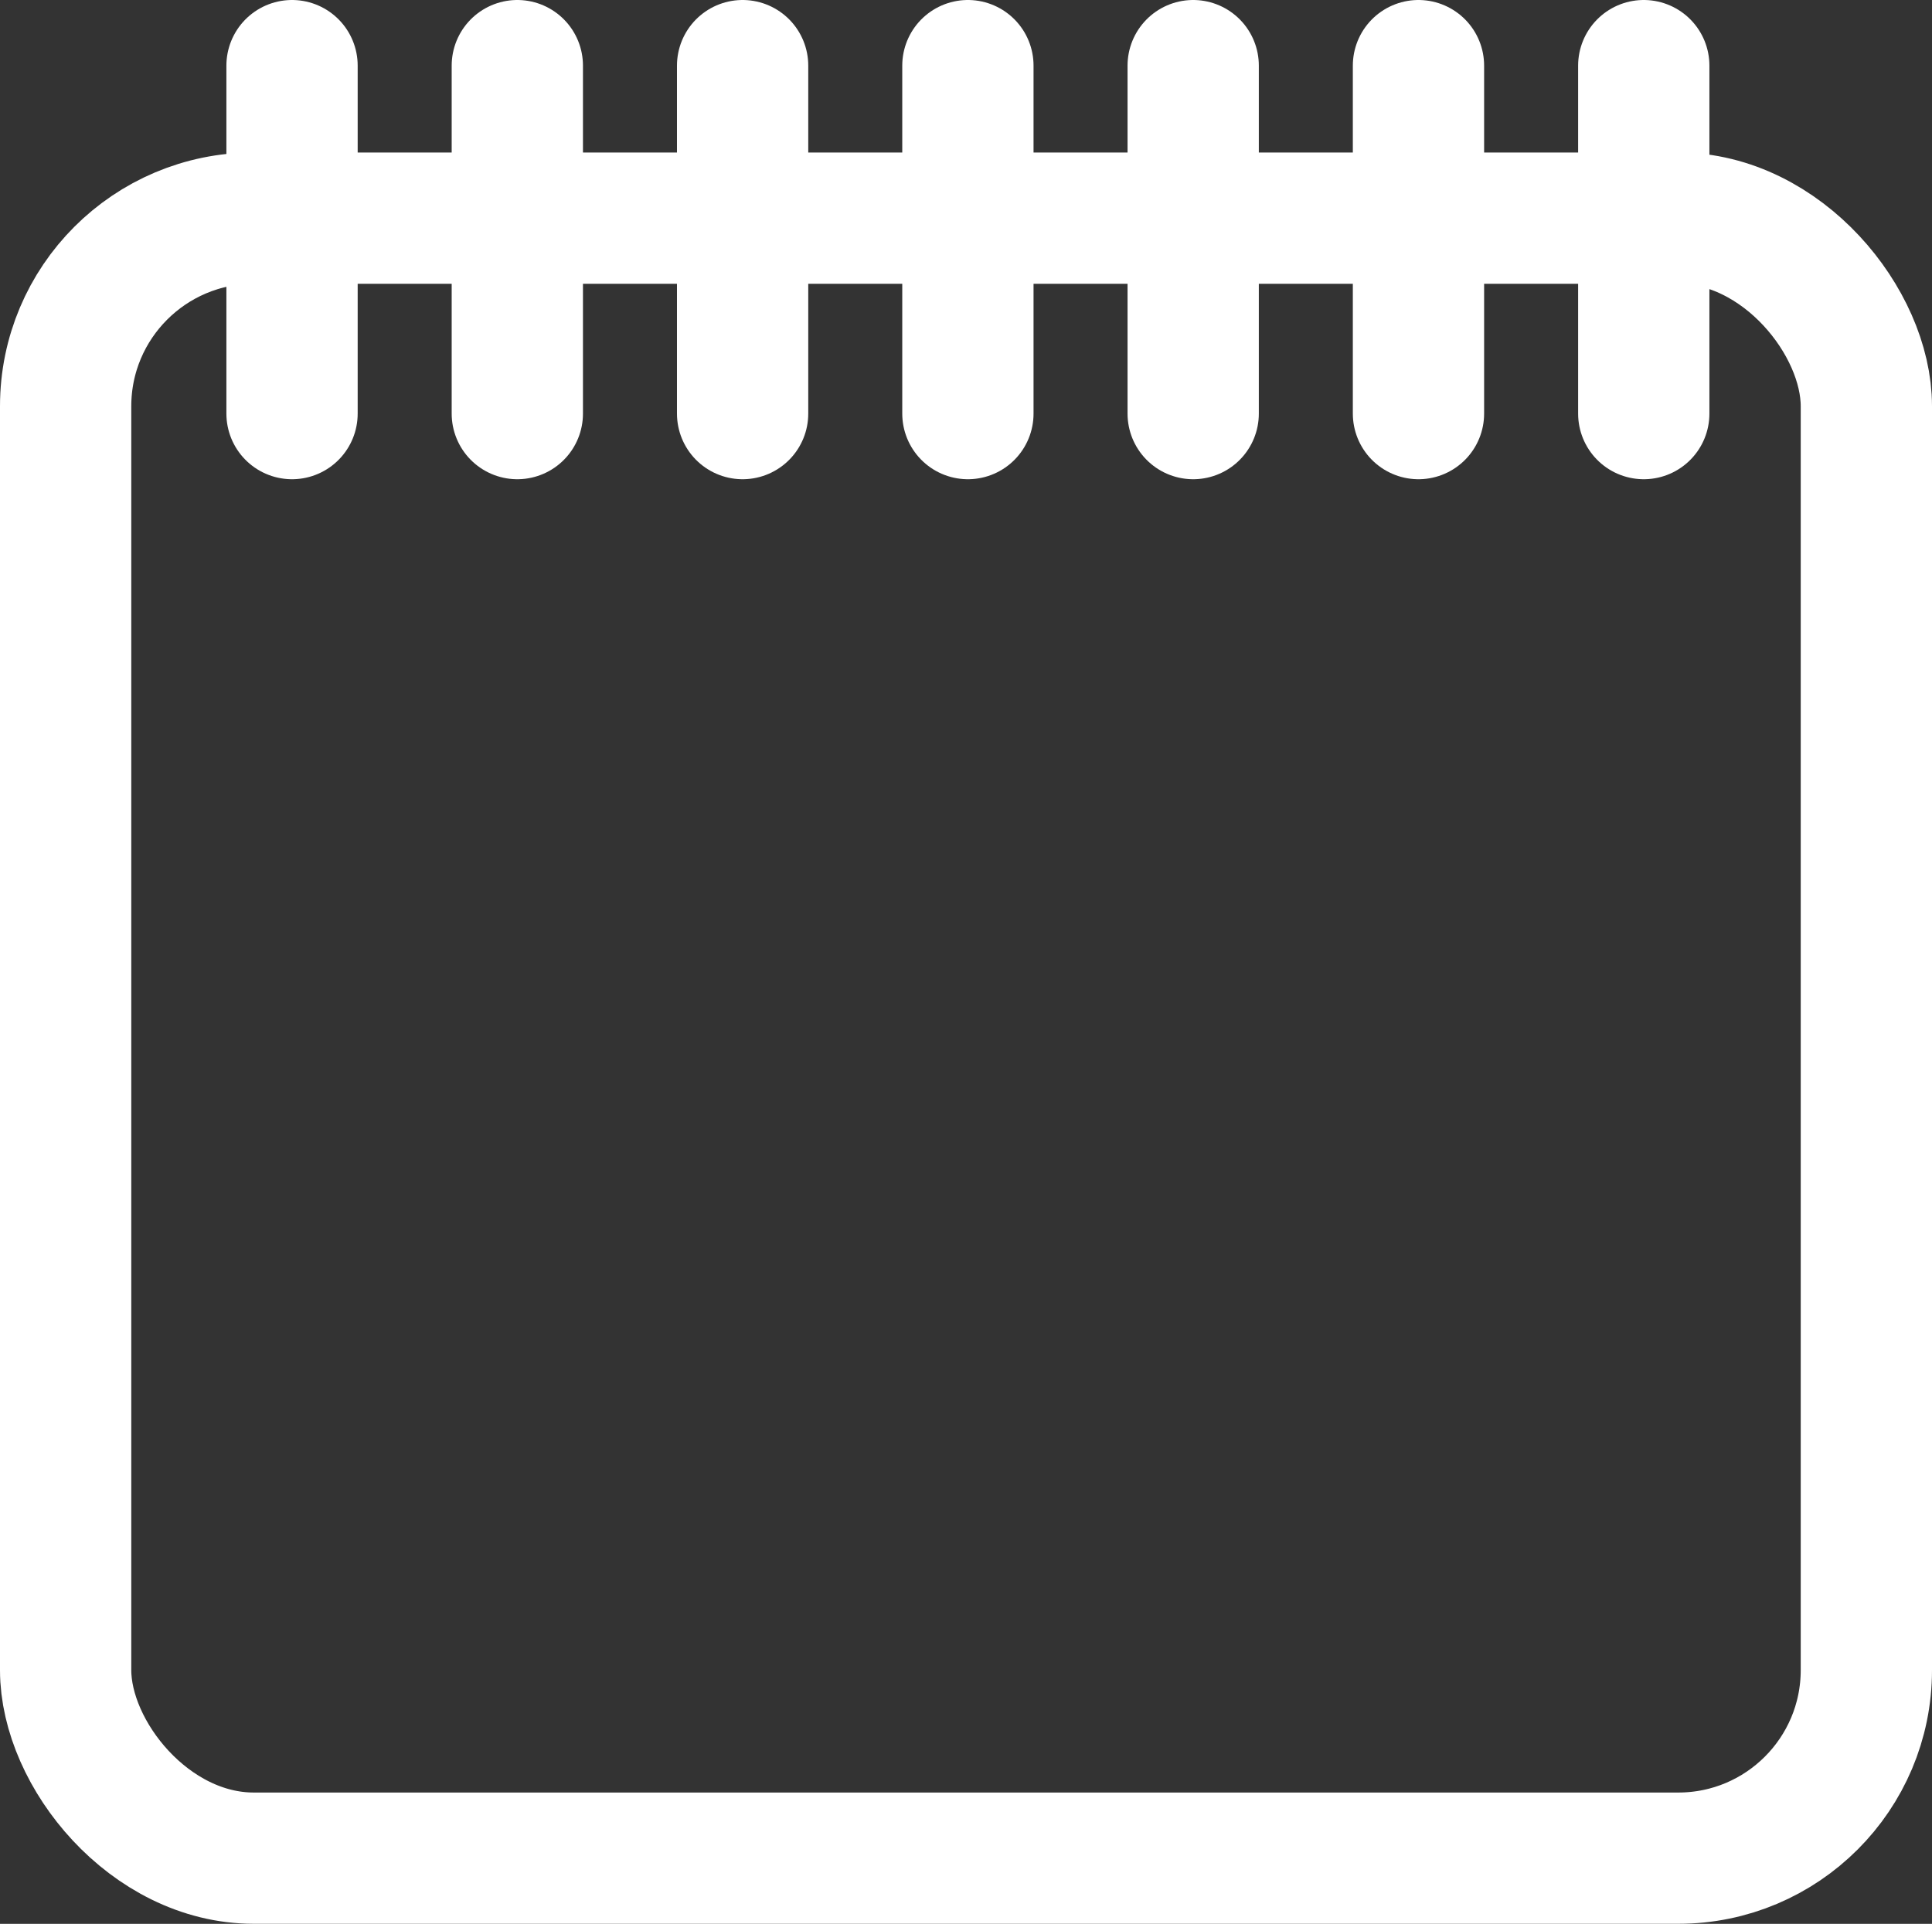 <svg xmlns="http://www.w3.org/2000/svg" width="27.991" height="27.877" viewBox="0 0 27.991 27.877">
  <rect x="0" y="0" width="27.991" height="27.877" fill="#333333" stroke="none"/>
  <g id="Group_107" data-name="Group 107" transform="translate(0.951 0.951)">
    <g id="Group_50" data-name="Group 50" transform="translate(0 0)">
      <rect id="Rectangle_76" data-name="Rectangle 76" width="26.089" height="23.764" rx="2.725" transform="translate(0 2.21)" fill="none" stroke="#fff" stroke-linecap="round" stroke-linejoin="round" stroke-width="1.902"/>
      <line id="Line_191" data-name="Line 191" y2="5.042" transform="translate(3.28)" fill="none" stroke="#fff" stroke-linecap="round" stroke-linejoin="round" stroke-width="1.902"/>
      <line id="Line_192" data-name="Line 192" y2="5.042" transform="translate(6.544)" fill="none" stroke="#fff" stroke-linecap="round" stroke-linejoin="round" stroke-width="1.902"/>
      <line id="Line_193" data-name="Line 193" y2="5.042" transform="translate(9.808)" fill="none" stroke="#fff" stroke-linecap="round" stroke-linejoin="round" stroke-width="1.902"/>
      <line id="Line_194" data-name="Line 194" y2="5.042" transform="translate(13.072)" fill="none" stroke="#fff" stroke-linecap="round" stroke-linejoin="round" stroke-width="1.902"/>
      <line id="Line_195" data-name="Line 195" y2="5.042" transform="translate(16.336)" fill="none" stroke="#fff" stroke-linecap="round" stroke-linejoin="round" stroke-width="1.902"/>
      <line id="Line_196" data-name="Line 196" y2="5.042" transform="translate(19.6)" fill="none" stroke="#fff" stroke-linecap="round" stroke-linejoin="round" stroke-width="1.902"/>
      <line id="Line_197" data-name="Line 197" y2="5.042" transform="translate(22.864)" fill="none" stroke="#fff" stroke-linecap="round" stroke-linejoin="round" stroke-width="1.902"/>
    </g>
  </g>
</svg>
